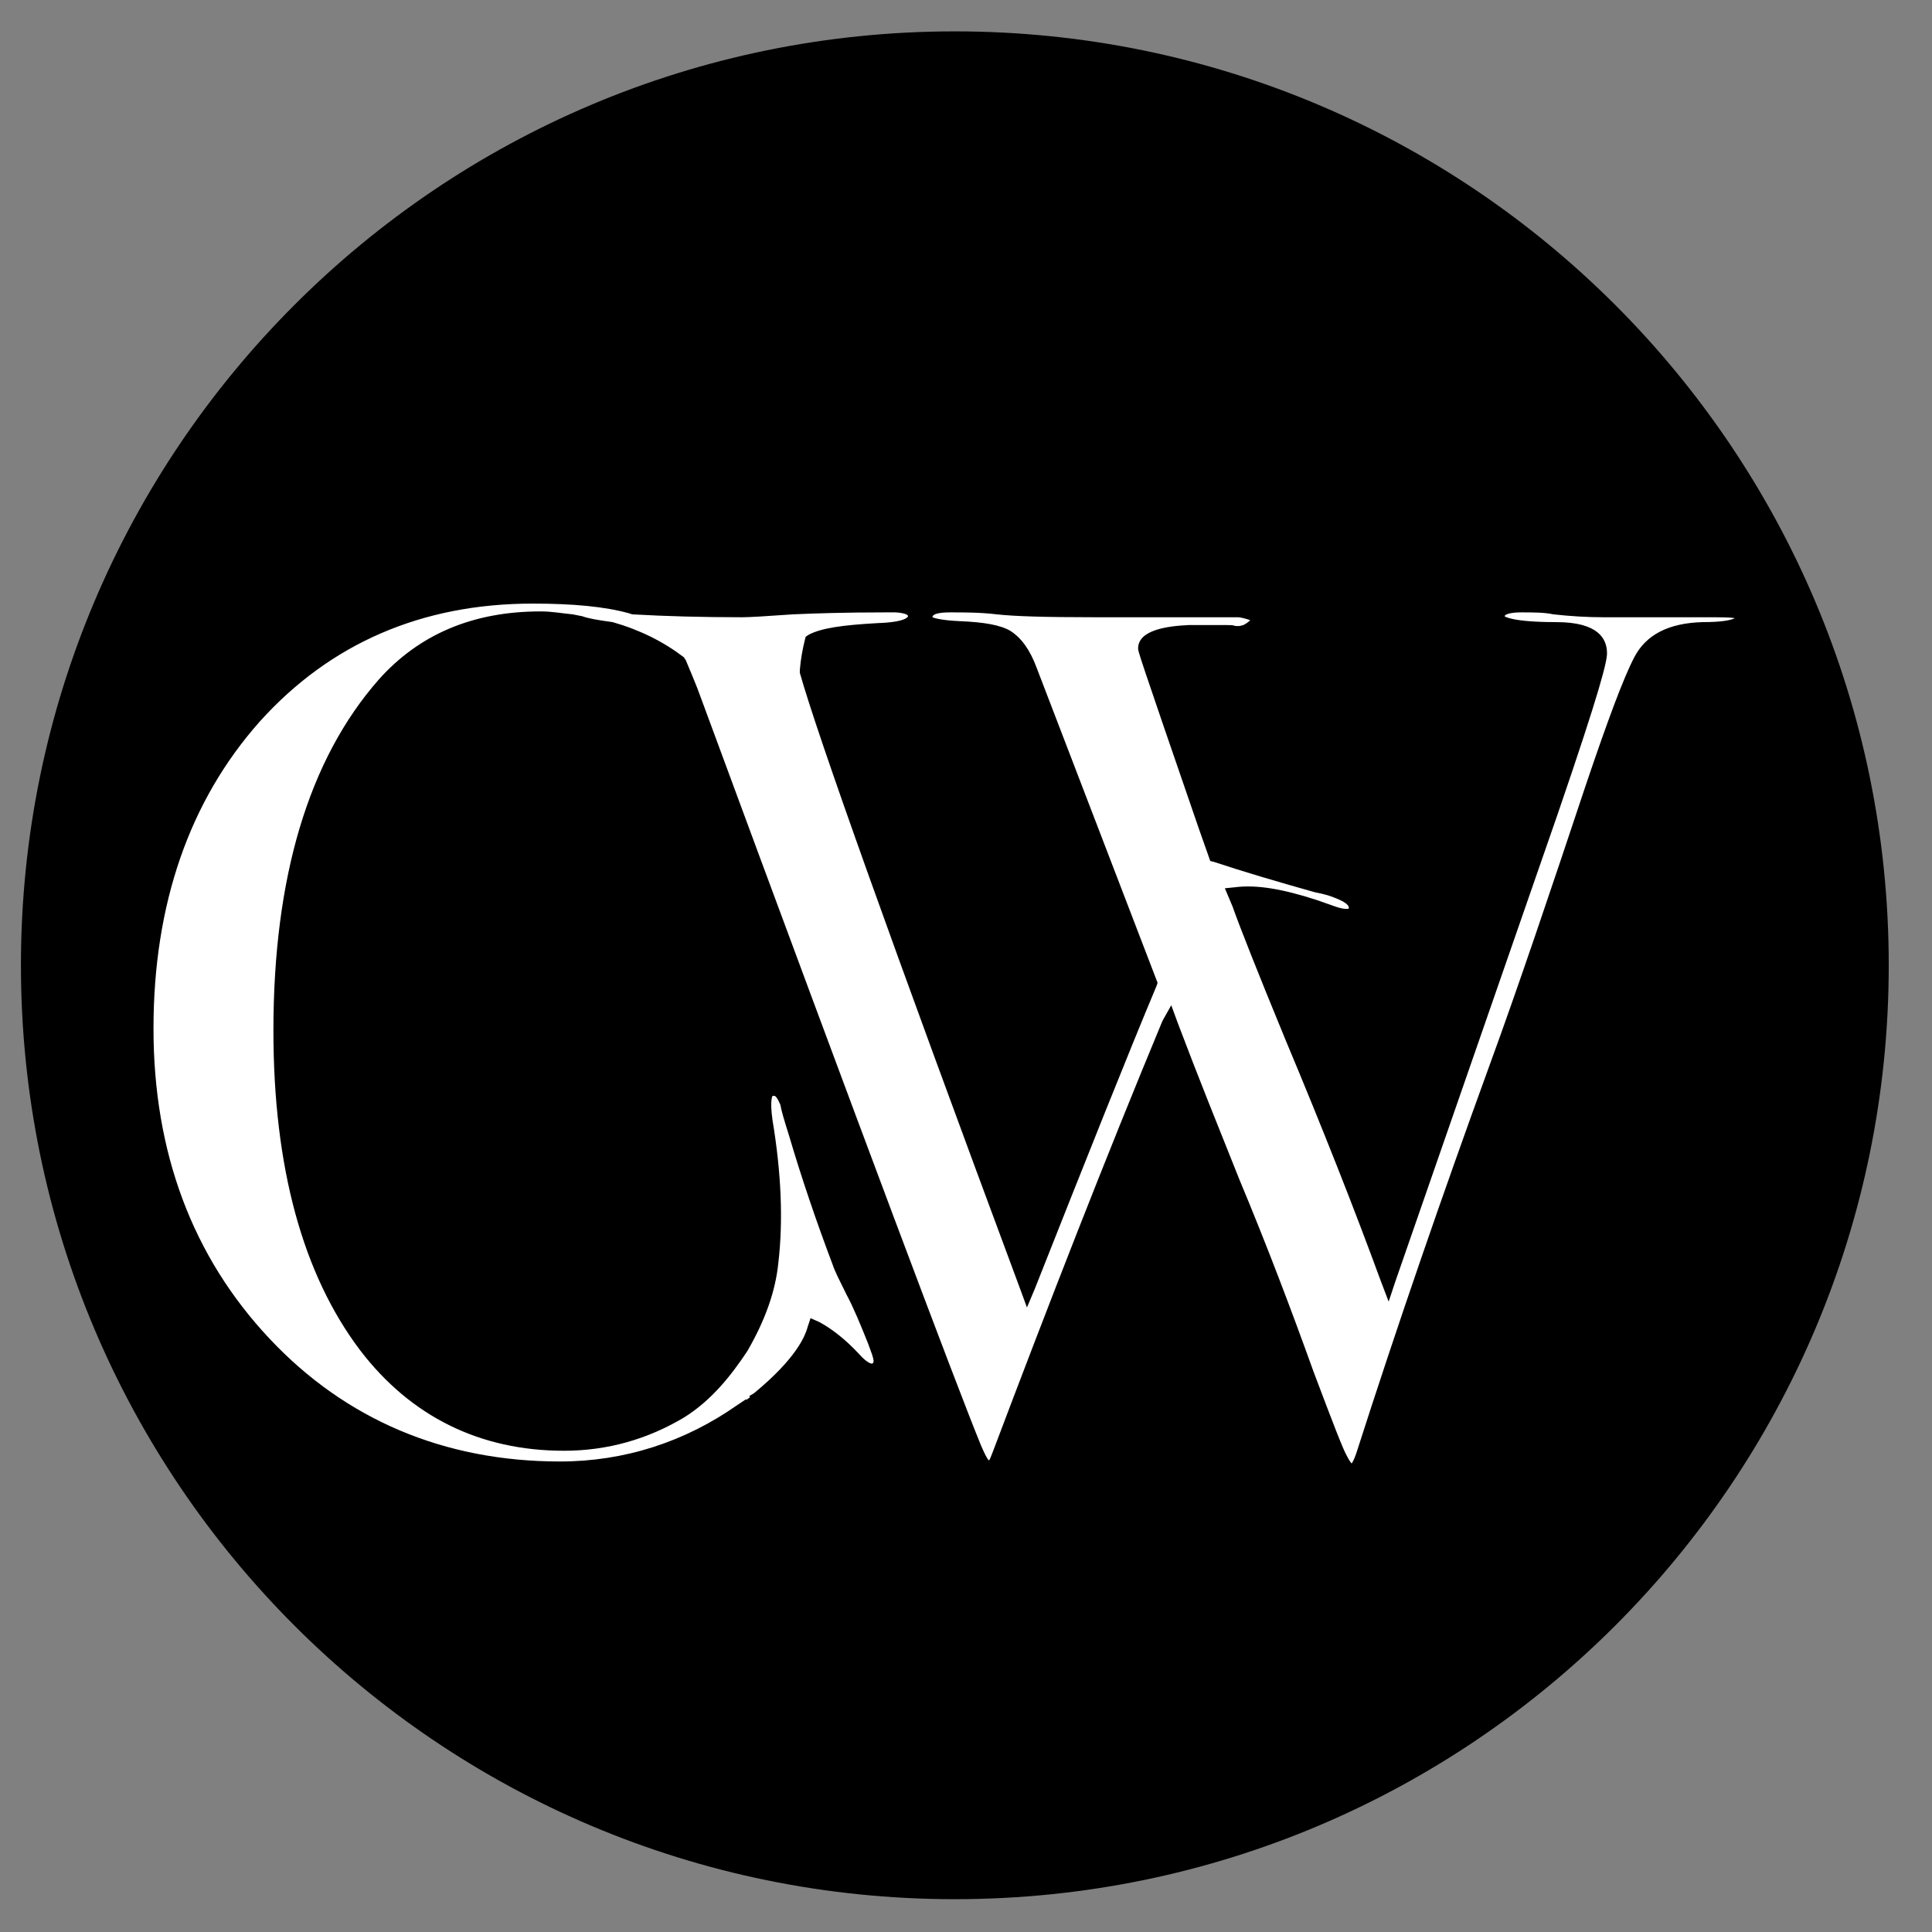 <?xml version="1.0" encoding="utf-8"?>
<svg width="121" height="121" viewBox="0 0 121 121" fill="none" xmlns="http://www.w3.org/2000/svg">
  <rect x="0" y="0" width="121" height="121" fill="#808080" stroke="none"/>
  <path id="Vector" d="M 59.8 118.945 C 92.103 118.945 118.291 92.757 118.291 60.454 C 118.291 28.152 92.103 1.965 59.8 1.965 C 27.498 1.965 1.311 28.152 1.311 60.454 C 1.311 92.757 27.498 118.945 59.8 118.945 Z" fill="black" style=""/>
  <path id="Vector_2" d="M 73.355 62.958 L 73.782 64.119 C 75.003 67.354 76.285 70.528 77.628 73.886 C 79.339 77.978 80.865 82.007 82.269 85.913 C 83.49 89.15 84.1 90.738 84.345 91.165 C 84.527 91.532 84.65 91.654 84.65 91.654 C 84.65 91.654 84.773 91.532 84.955 90.981 C 87.519 82.984 90.327 74.864 93.258 66.805 C 95.09 61.797 97.105 55.814 99.363 49.037 C 100.707 45.069 101.684 42.443 102.355 41.162 C 103.087 39.756 104.493 39.024 106.629 38.963 C 107.85 38.963 108.4 38.842 108.644 38.719 C 108.4 38.658 107.85 38.658 106.508 38.658 L 100.401 38.658 C 99.426 38.658 98.386 38.597 97.287 38.476 C 96.739 38.353 96.006 38.353 95.273 38.353 C 94.601 38.353 94.235 38.476 94.235 38.597 C 94.235 38.597 94.662 38.963 97.472 38.963 C 100.097 38.963 100.646 40.002 100.646 40.917 C 100.646 41.406 100.28 43.054 97.533 51.052 C 93.625 62.286 90.266 71.994 87.398 80.236 L 86.97 81.519 L 86.481 80.236 C 84.894 75.901 82.879 70.772 80.498 65.094 C 78.789 60.943 77.628 58.012 77.201 56.791 L 76.712 55.631 L 77.324 55.571 C 78.728 55.387 80.376 55.692 82.452 56.363 L 83.672 56.791 C 84.222 56.974 84.406 56.913 84.466 56.913 C 84.527 56.731 84.345 56.485 83.306 56.12 C 82.94 55.999 82.634 55.938 82.33 55.876 C 79.948 55.204 77.872 54.594 76.041 53.984 L 75.797 53.922 L 75.065 51.846 C 71.279 40.857 71.279 40.796 71.279 40.612 C 71.279 39.452 73.111 39.208 74.453 39.147 L 76.712 39.147 C 77.139 39.147 77.201 39.147 77.385 39.208 C 77.445 39.208 77.506 39.208 77.628 39.208 L 77.872 39.147 C 78.118 39.024 78.238 38.903 78.3 38.842 C 78.118 38.781 77.751 38.658 77.506 38.658 L 68.592 38.658 C 65.357 38.658 63.524 38.597 62.425 38.476 C 61.388 38.353 60.41 38.353 59.496 38.353 C 59.312 38.353 58.397 38.353 58.397 38.658 C 58.397 38.658 58.763 38.842 60.106 38.903 C 61.632 38.963 62.671 39.147 63.281 39.513 C 63.952 39.941 64.502 40.673 64.929 41.834 L 72.499 61.553 L 72.438 61.737 C 70.669 65.95 68.044 72.543 64.807 80.725 L 64.318 81.885 L 63.891 80.725 C 55.831 59.051 51.192 46.046 50.093 42.138 L 50.093 42.077 L 50.093 41.956 C 50.154 41.224 50.277 40.612 50.398 40.123 L 50.459 39.88 L 50.643 39.756 C 51.437 39.331 52.779 39.147 54.977 39.024 C 56.81 38.963 56.871 38.597 56.871 38.597 C 56.871 38.414 56.198 38.353 56.077 38.353 L 55.466 38.353 C 52.902 38.353 51.07 38.414 49.665 38.476 C 47.956 38.597 46.918 38.658 46.491 38.658 C 43.988 38.658 41.729 38.597 39.591 38.476 L 39.409 38.414 C 37.882 37.987 35.868 37.803 33.364 37.803 C 26.403 37.803 20.665 40.307 16.268 45.191 C 11.874 50.137 9.613 56.609 9.613 64.423 C 9.613 72.178 12.056 78.71 16.88 83.839 C 21.641 88.907 27.809 91.532 35.074 91.532 C 39.102 91.532 42.889 90.31 46.185 87.991 L 46.736 87.624 L 46.736 87.685 C 46.797 87.624 46.918 87.563 46.979 87.502 L 46.918 87.44 L 47.223 87.257 C 48.262 86.402 50.154 84.694 50.582 83.106 L 50.764 82.556 L 51.315 82.8 C 52.108 83.227 52.963 83.898 53.816 84.815 C 54.244 85.304 54.611 85.486 54.672 85.366 C 54.733 85.304 54.733 85.181 54.611 84.815 L 54.367 84.144 C 53.878 82.923 53.451 81.885 53.023 81.091 C 52.597 80.236 52.29 79.626 52.169 79.26 C 51.13 76.512 50.216 73.826 49.422 71.138 C 49.115 70.162 48.933 69.552 48.872 69.184 C 48.69 68.759 48.567 68.636 48.506 68.636 C 48.506 68.636 48.444 68.636 48.383 68.636 C 48.383 68.636 48.2 68.88 48.383 70.162 C 48.933 73.459 49.055 76.451 48.749 79.076 C 48.567 80.908 47.896 82.739 46.797 84.632 C 45.819 86.098 44.598 87.685 42.828 88.784 C 40.57 90.128 38.065 90.86 35.318 90.86 C 30.068 90.86 25.732 88.723 22.558 84.571 C 18.955 79.808 17.124 73.092 17.124 64.545 C 17.124 54.959 19.321 47.572 23.717 42.566 C 26.221 39.756 29.579 38.292 33.853 38.292 C 34.586 38.292 35.196 38.414 35.868 38.476 L 36.478 38.597 C 36.783 38.719 37.455 38.842 38.37 38.963 C 40.08 39.452 41.545 40.184 42.828 41.162 L 42.949 41.344 C 43.195 41.956 43.56 42.75 43.927 43.786 C 54.183 71.566 59.924 86.83 61.45 90.553 C 61.693 91.104 61.815 91.348 61.937 91.47 C 61.998 91.409 62.06 91.226 62.182 90.92 C 65.662 81.701 69.203 72.605 72.805 63.935 L 73.355 62.958 Z" fill="white" style=""/>
</svg>